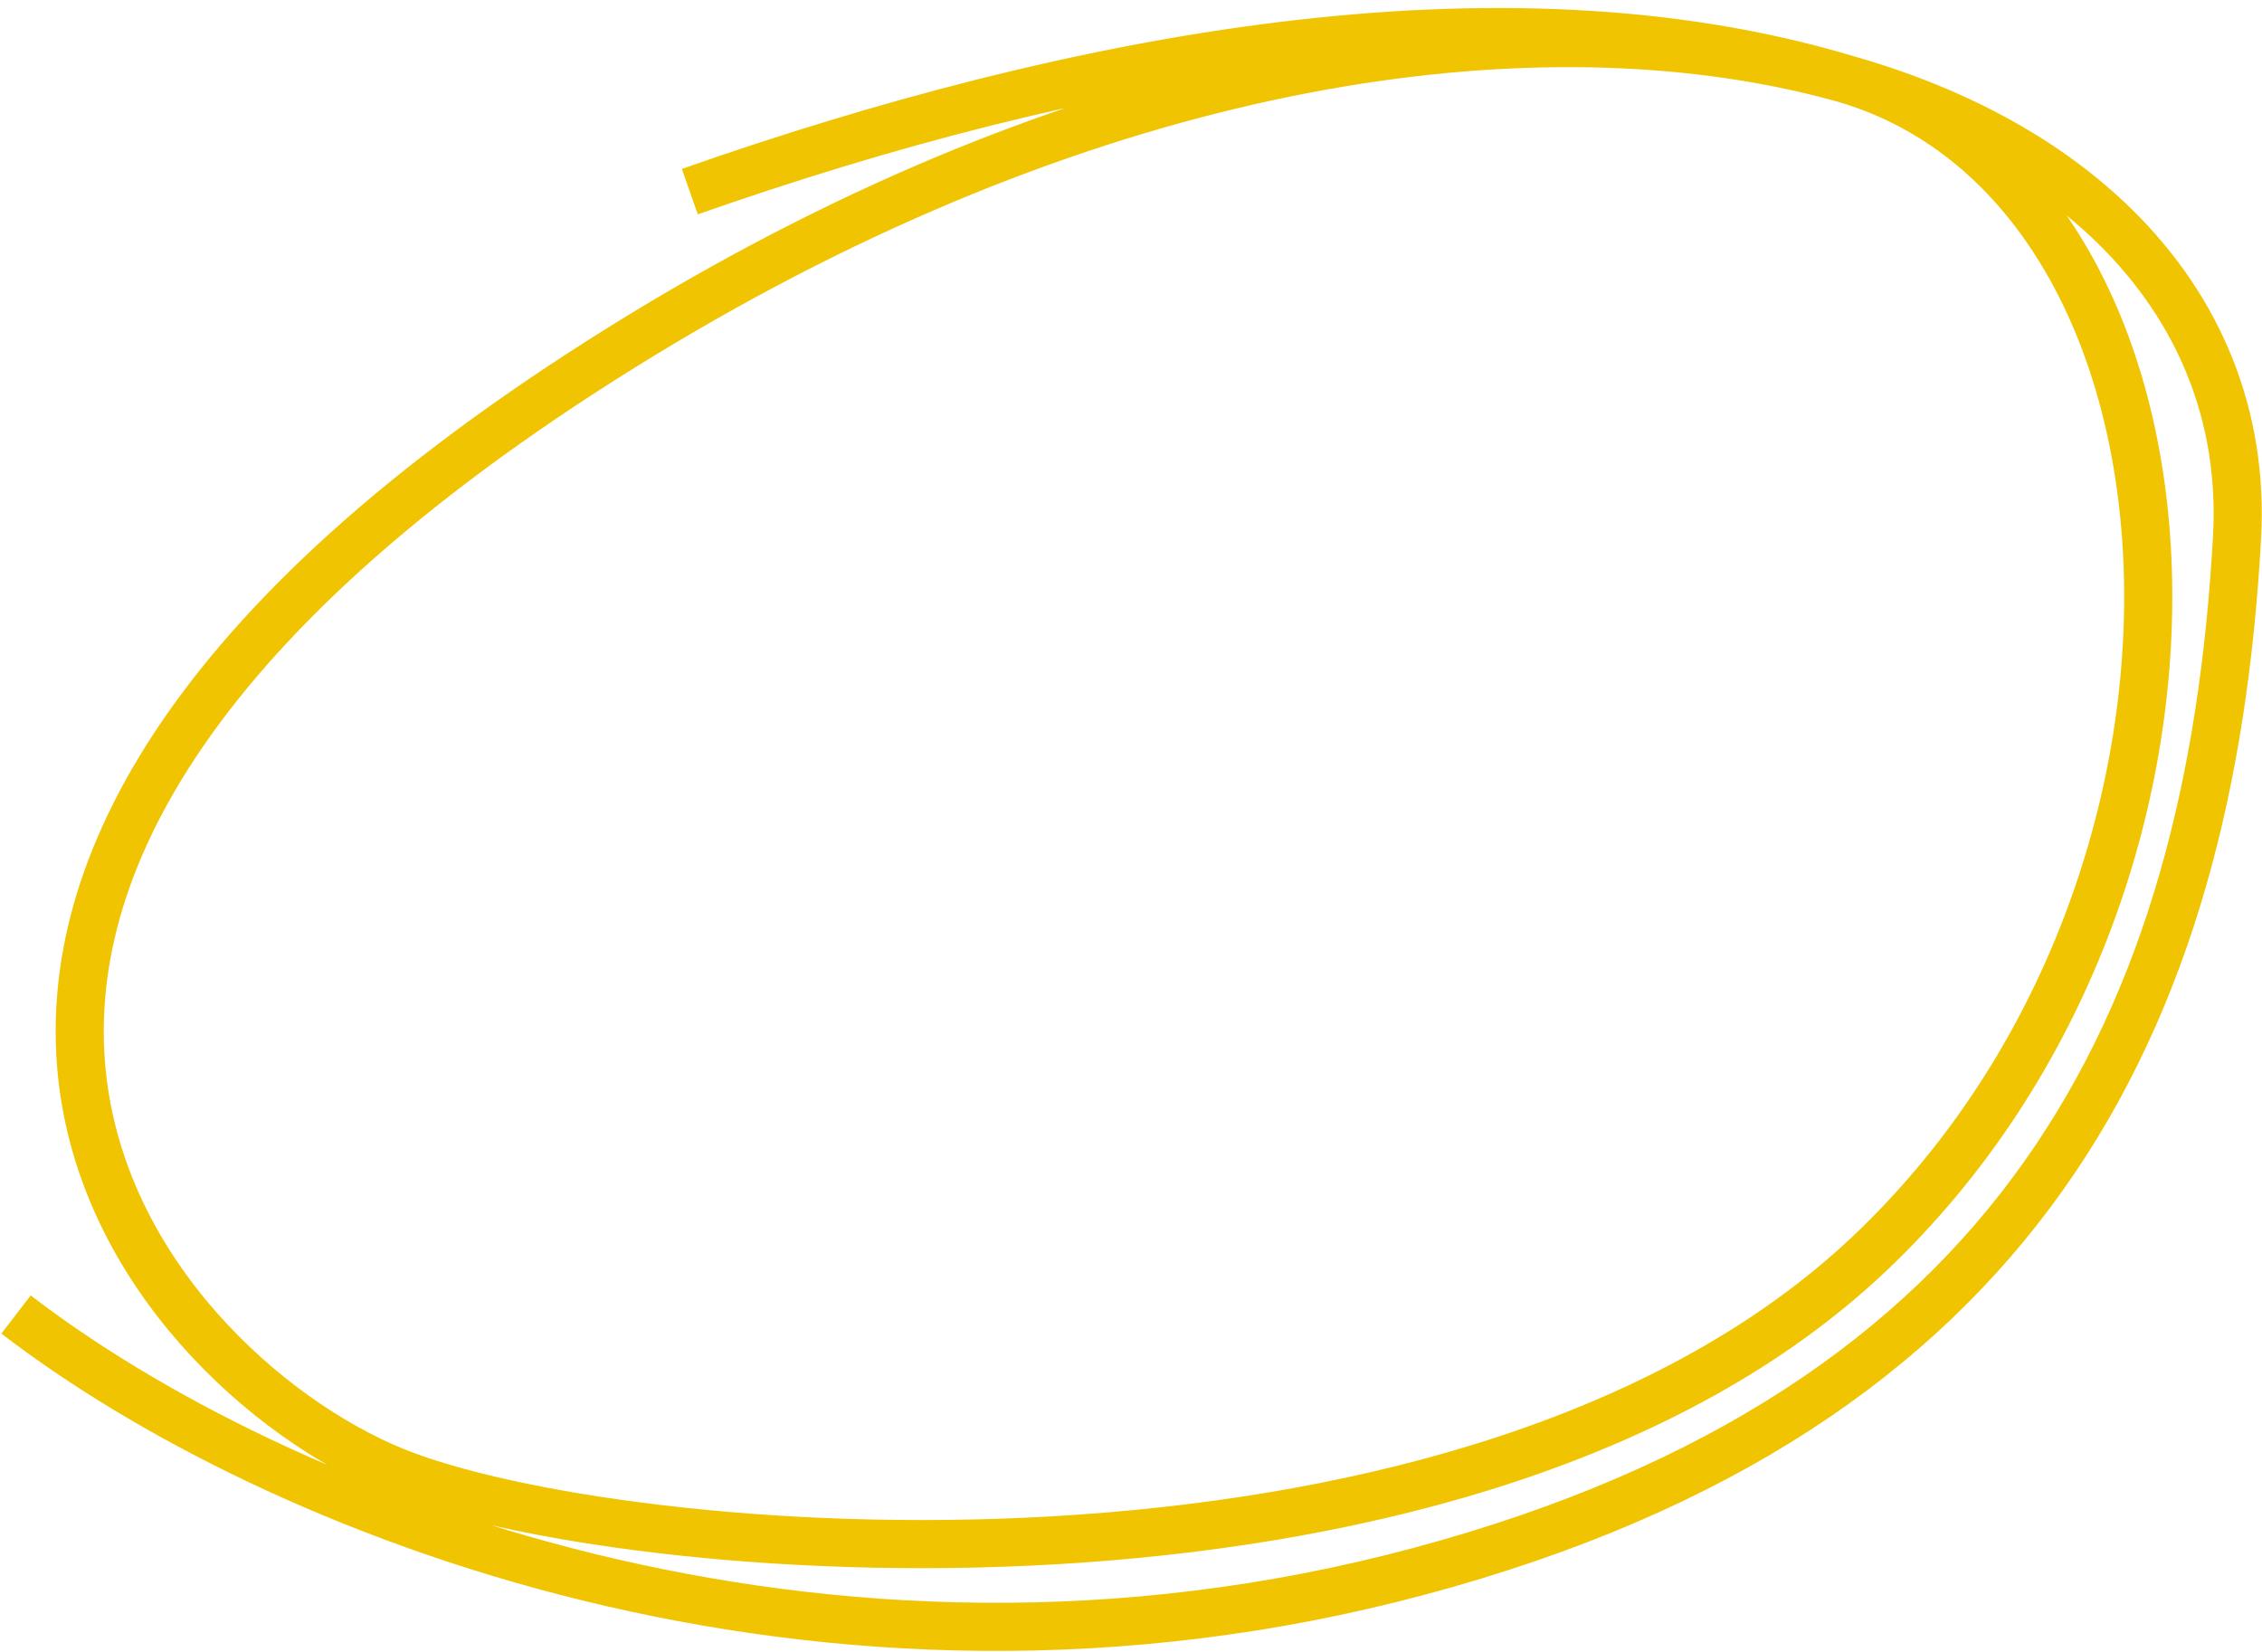 <?xml version="1.0" encoding="UTF-8"?> <svg xmlns="http://www.w3.org/2000/svg" width="141" height="103" viewBox="0 0 141 103" fill="none"> <path d="M43 11.946C66.897 3.559 93.5 -1.554 115.131 4.946C138.684 12.024 141.104 54.868 116.543 78.143C91.982 101.418 40.537 97.644 25.269 91.982C10.002 86.321 -16.933 57.044 37.5 22.446C91.932 -12.152 141.104 3.286 139.445 33.48C137.785 63.675 126.005 87.882 88.5 97.946C50.995 108.011 16.932 94.201 1 81.946" stroke="#F0C401" stroke-width="3"></path> </svg> 